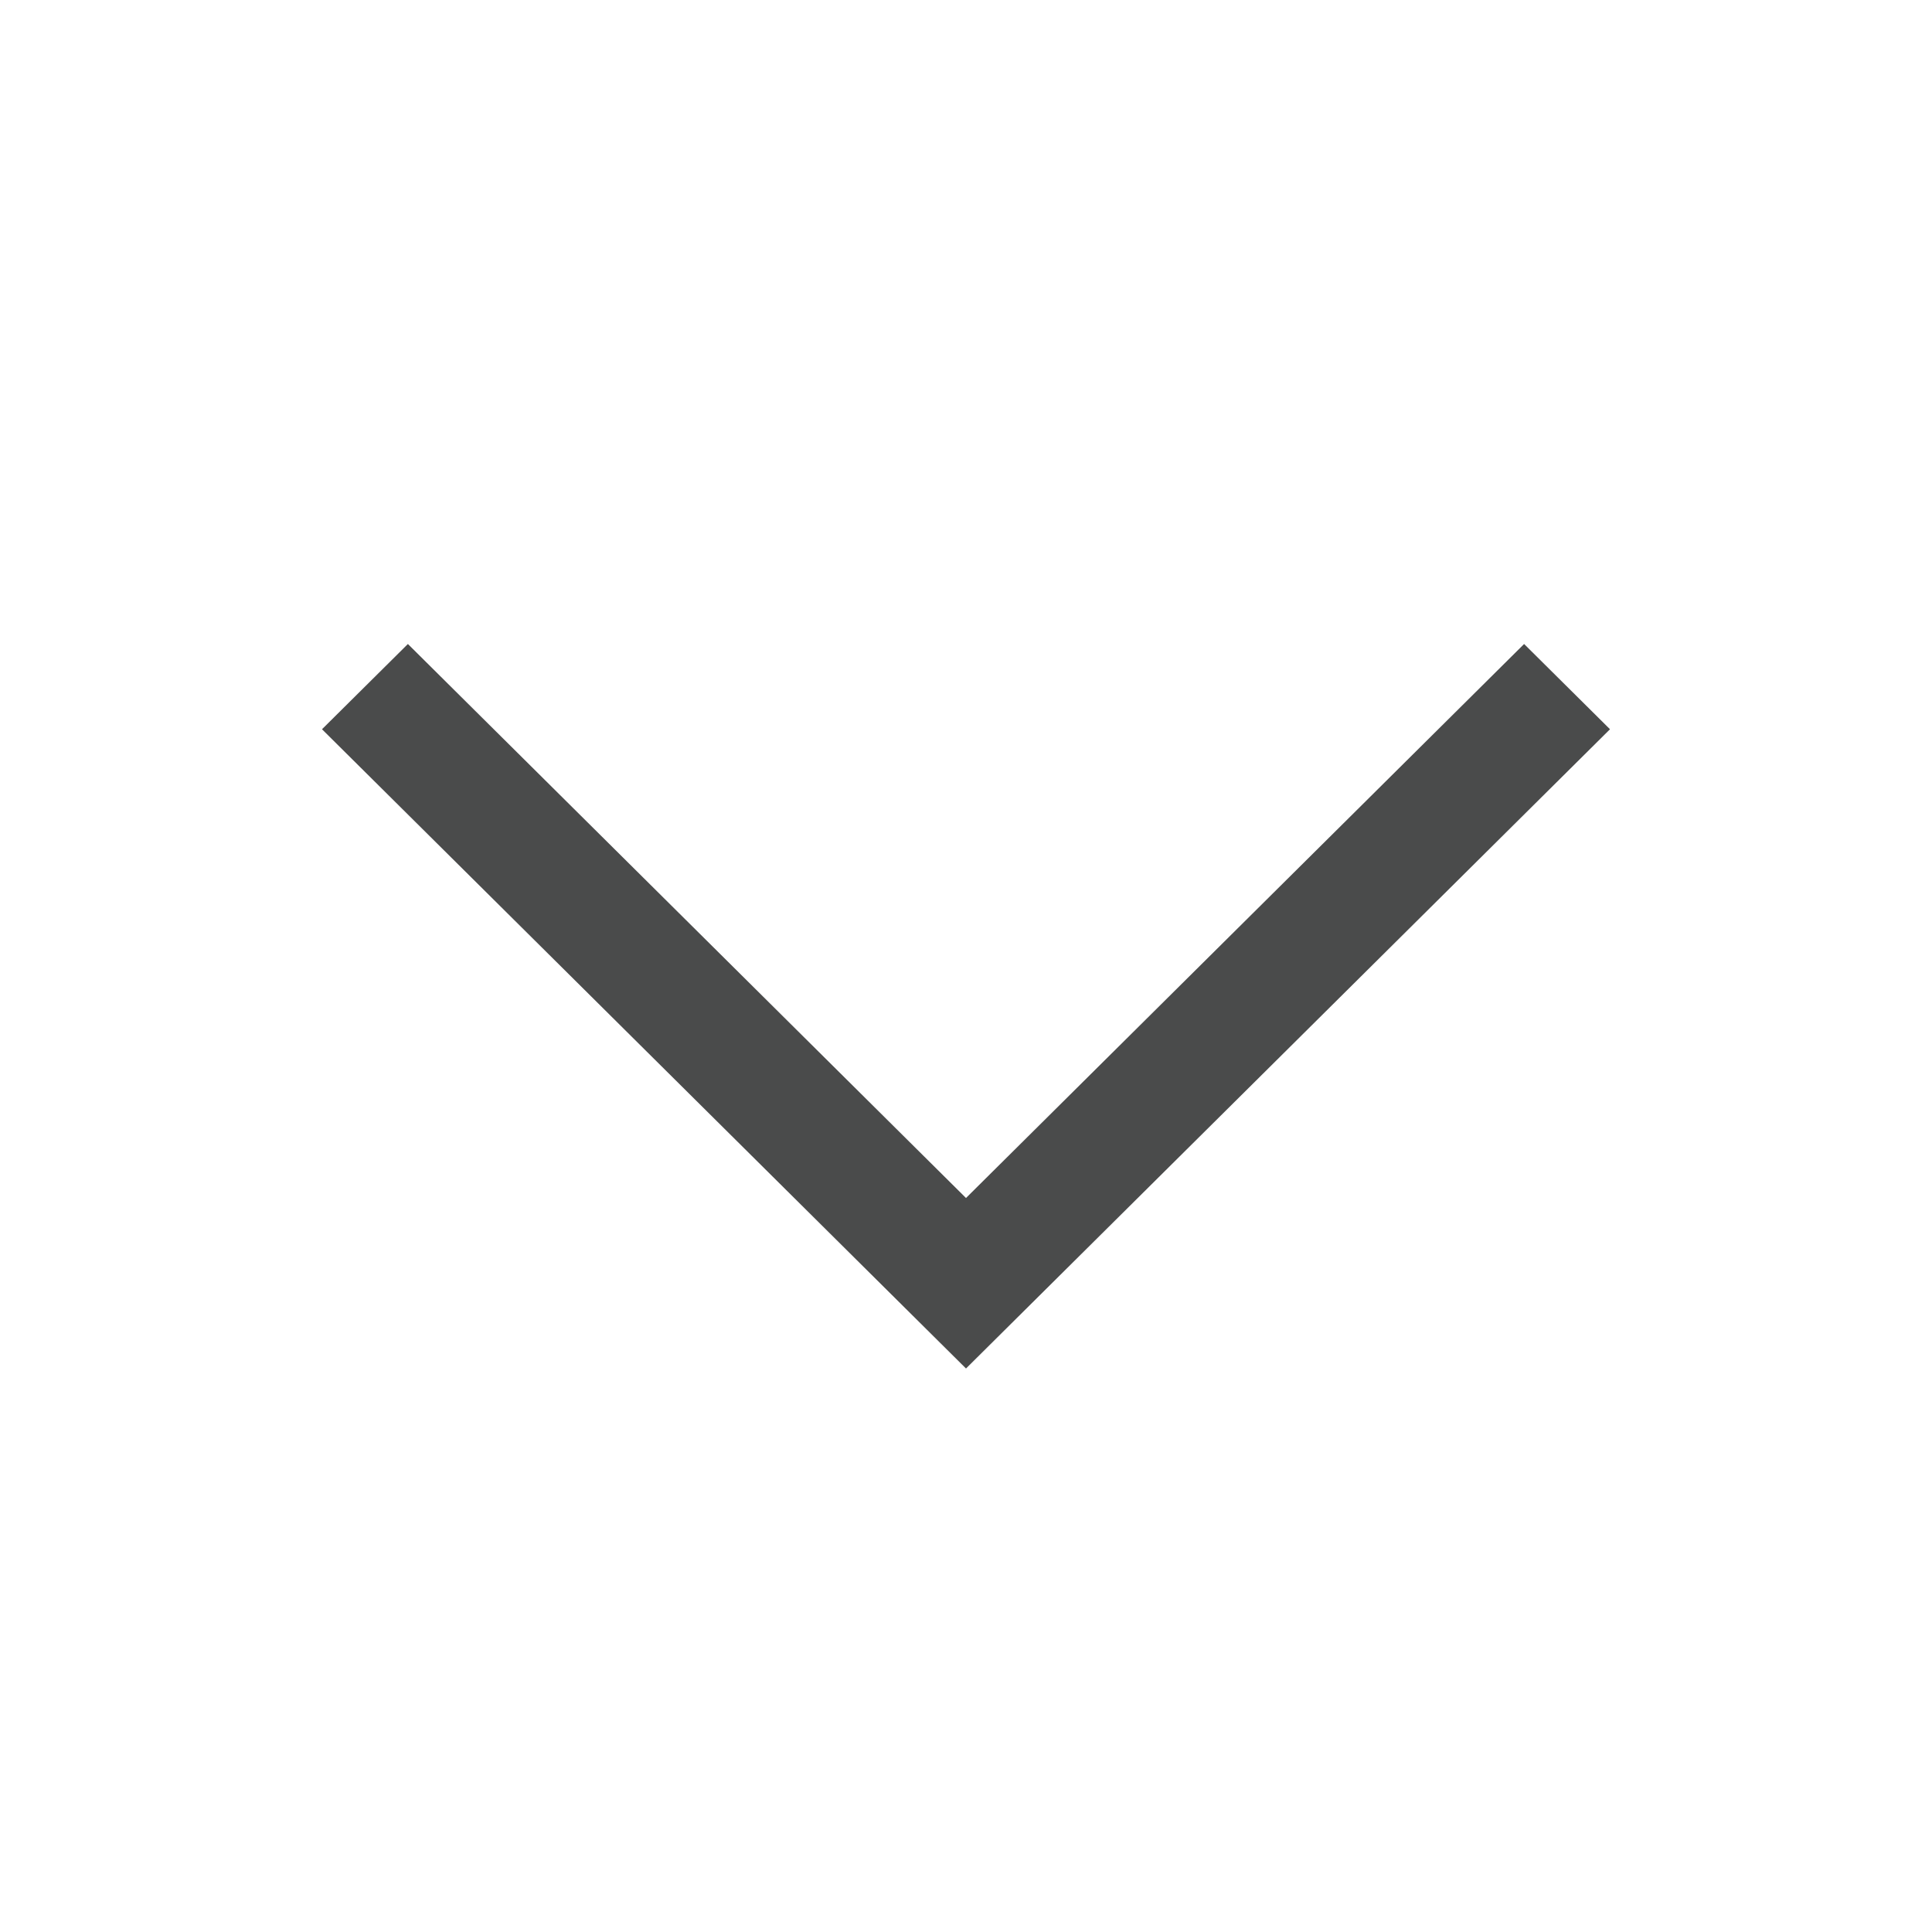 <svg width="24" height="24" viewBox="0 0 24 24" fill="none" xmlns="http://www.w3.org/2000/svg">
<g clip-path="url(#clip0_4235_7013)">
<mask id="mask0_4235_7013" style="mask-type:alpha" maskUnits="userSpaceOnUse" x="0" y="0" width="24" height="24">
<rect width="24" height="24" fill="#D9D9D9"/>
</mask>
<g mask="url(#mask0_4235_7013)">
<path d="M12 17L4 9.059L5.067 8L12 14.882L18.933 8L20 9.059L12 17Z" fill="#4A4B4B"/>
</g>
</g>
<defs>
<clipPath id="clip0_4235_7013">
<rect width="24" height="24" fill="white"/>
</clipPath>
</defs>
</svg>
